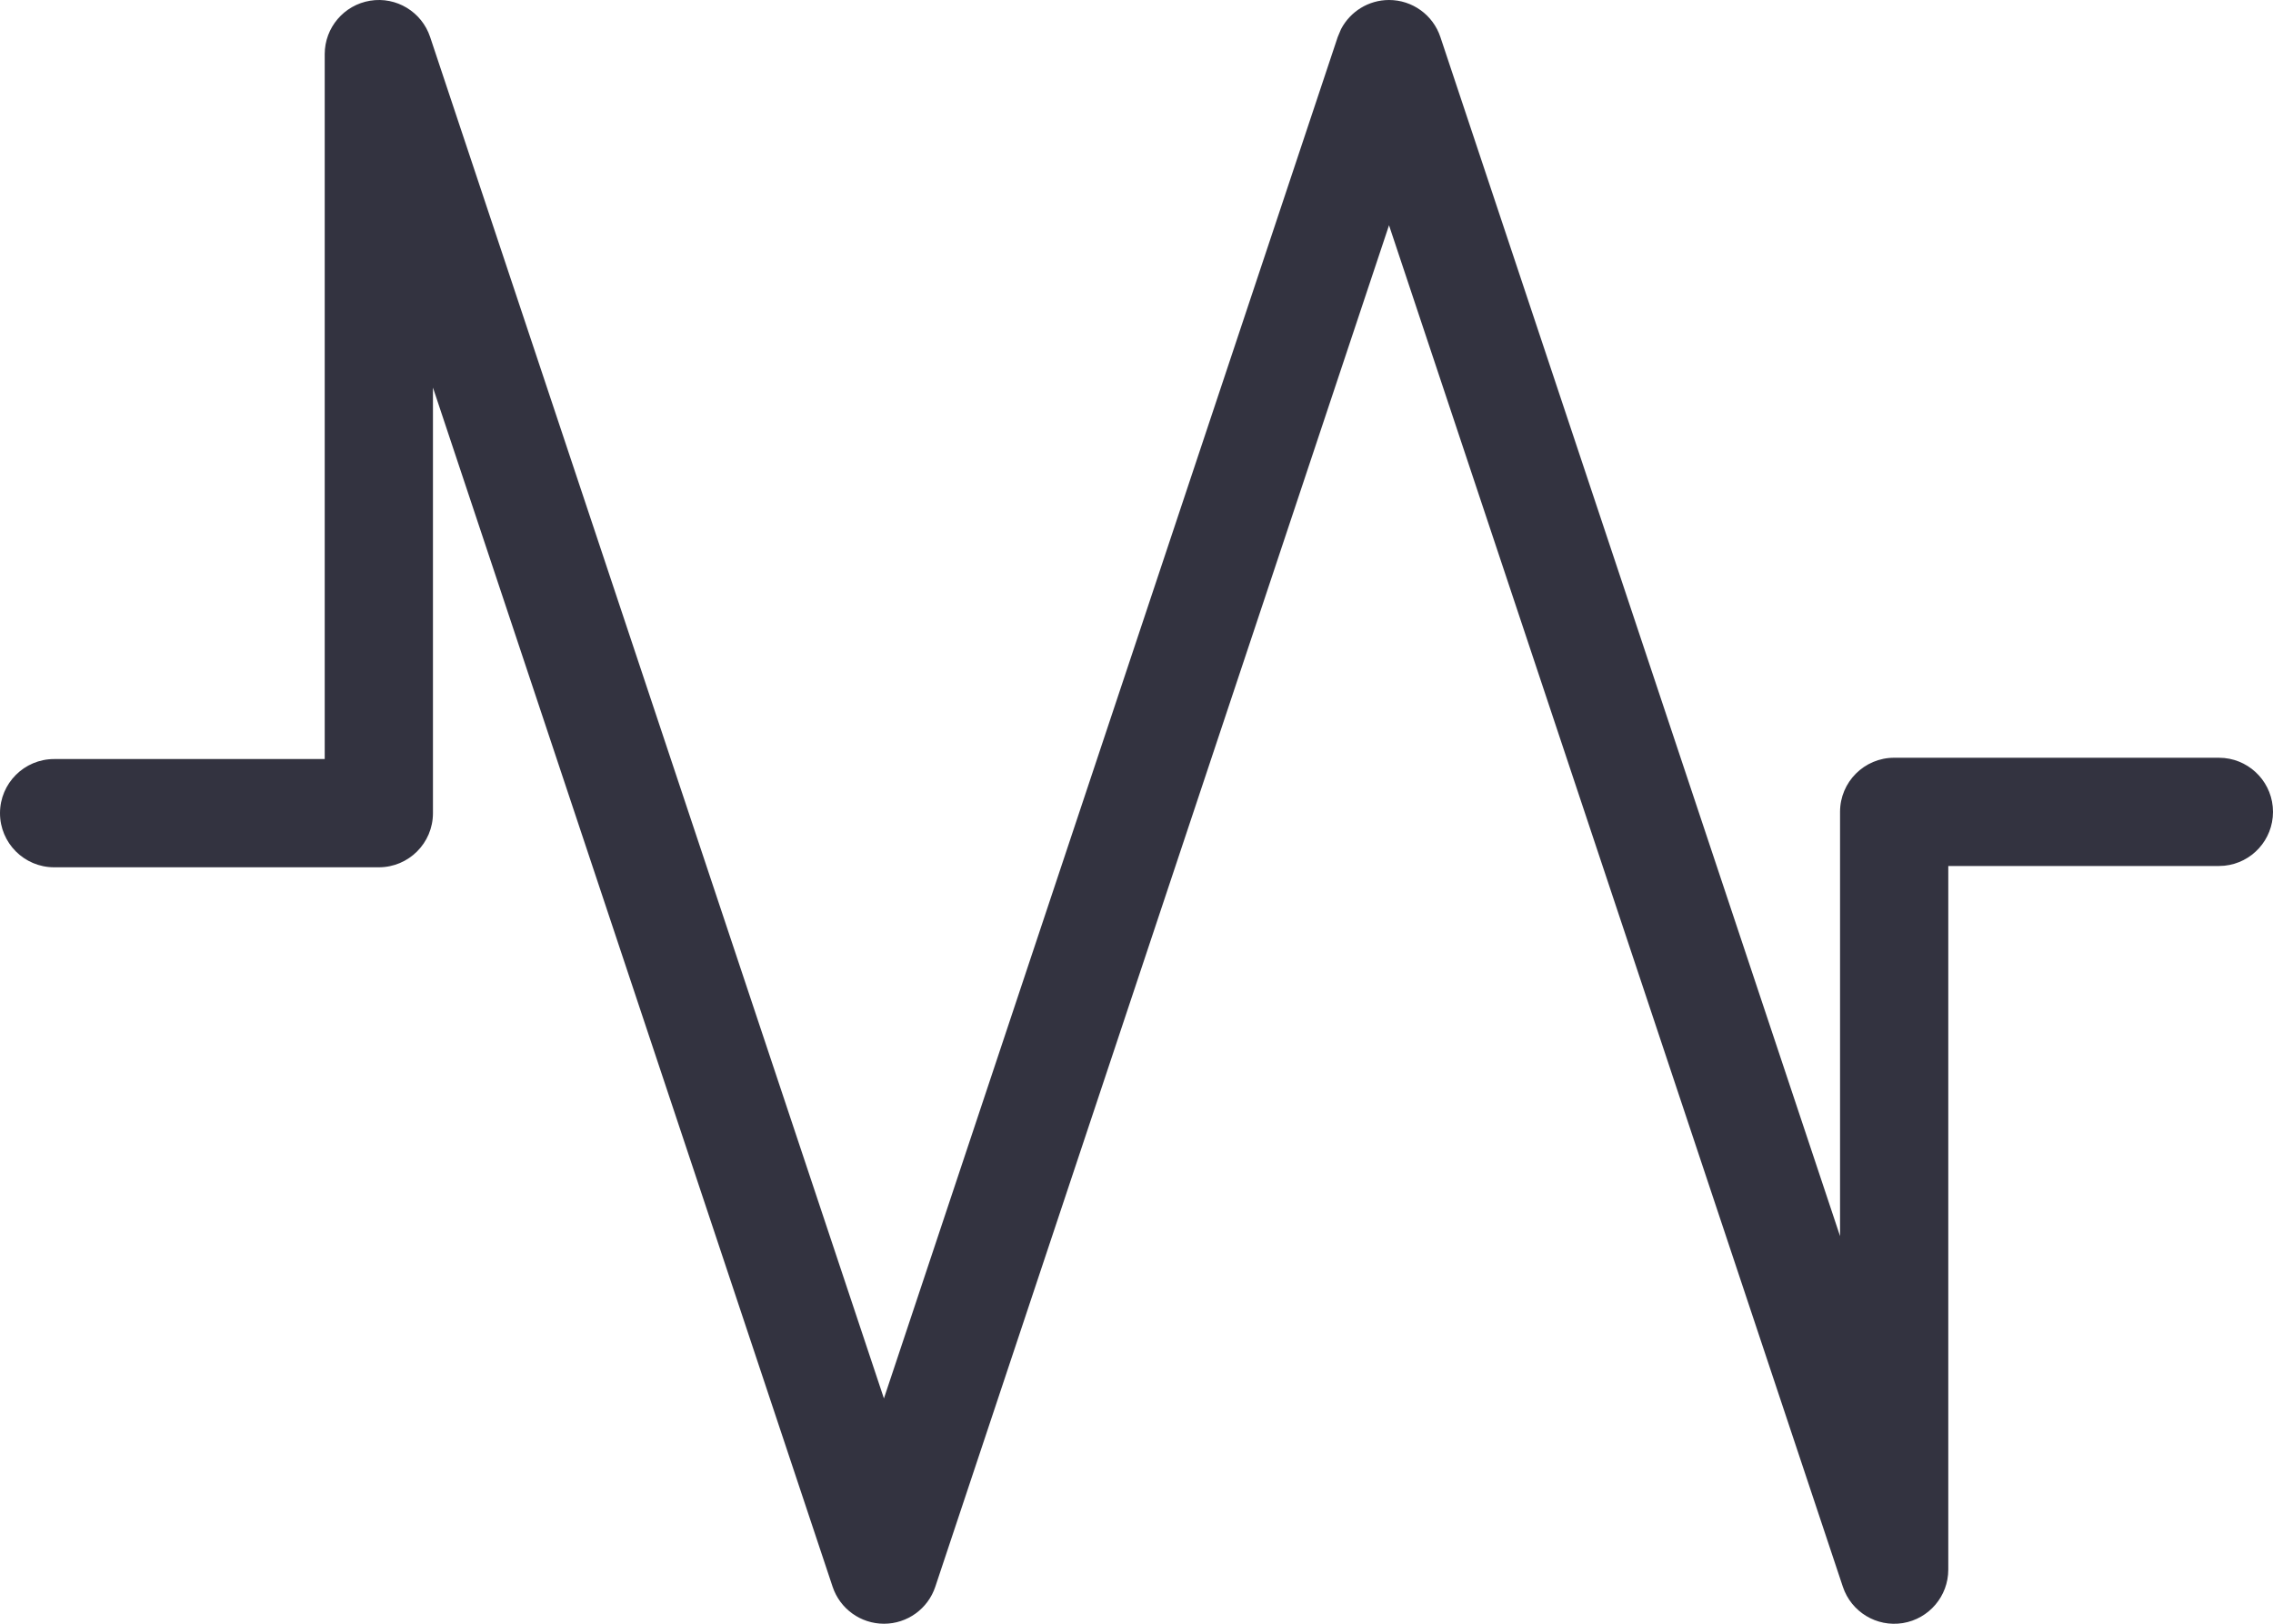 <?xml version="1.0" encoding="utf-8"?>
<svg xmlns="http://www.w3.org/2000/svg" fill="none" height="100%" overflow="visible" preserveAspectRatio="none" style="display: block;" viewBox="0 0 42 30" width="100%">
<path d="M25.667 0C26.097 0 26.479 0.276 26.615 0.684L34 22.838V15C34 14.448 34.448 14 35 14H41L41.102 14.005C41.607 14.056 42 14.483 42 15C42 15.518 41.607 15.944 41.102 15.995L41 16H36V29C36 29.491 35.644 29.909 35.16 29.988C34.676 30.066 34.207 29.782 34.052 29.317L25.666 4.162L17.282 29.317C17.146 29.725 16.764 30 16.334 30C15.904 30 15.521 29.725 15.385 29.317L8 7.161V15.024C8 15.576 7.552 16.024 7 16.024H1C0.448 16.024 0 15.576 0 15.024C5.30829e-05 14.472 0.448 14.024 1 14.024H6V1C6 0.51 6.356 0.092 6.84 0.013C7.324 -0.066 7.793 0.219 7.948 0.684L16.333 25.837L24.718 0.684L24.78 0.537C24.951 0.211 25.29 0 25.667 0Z" fill="#333340" id="LeDicenIvan"/>
</svg>
